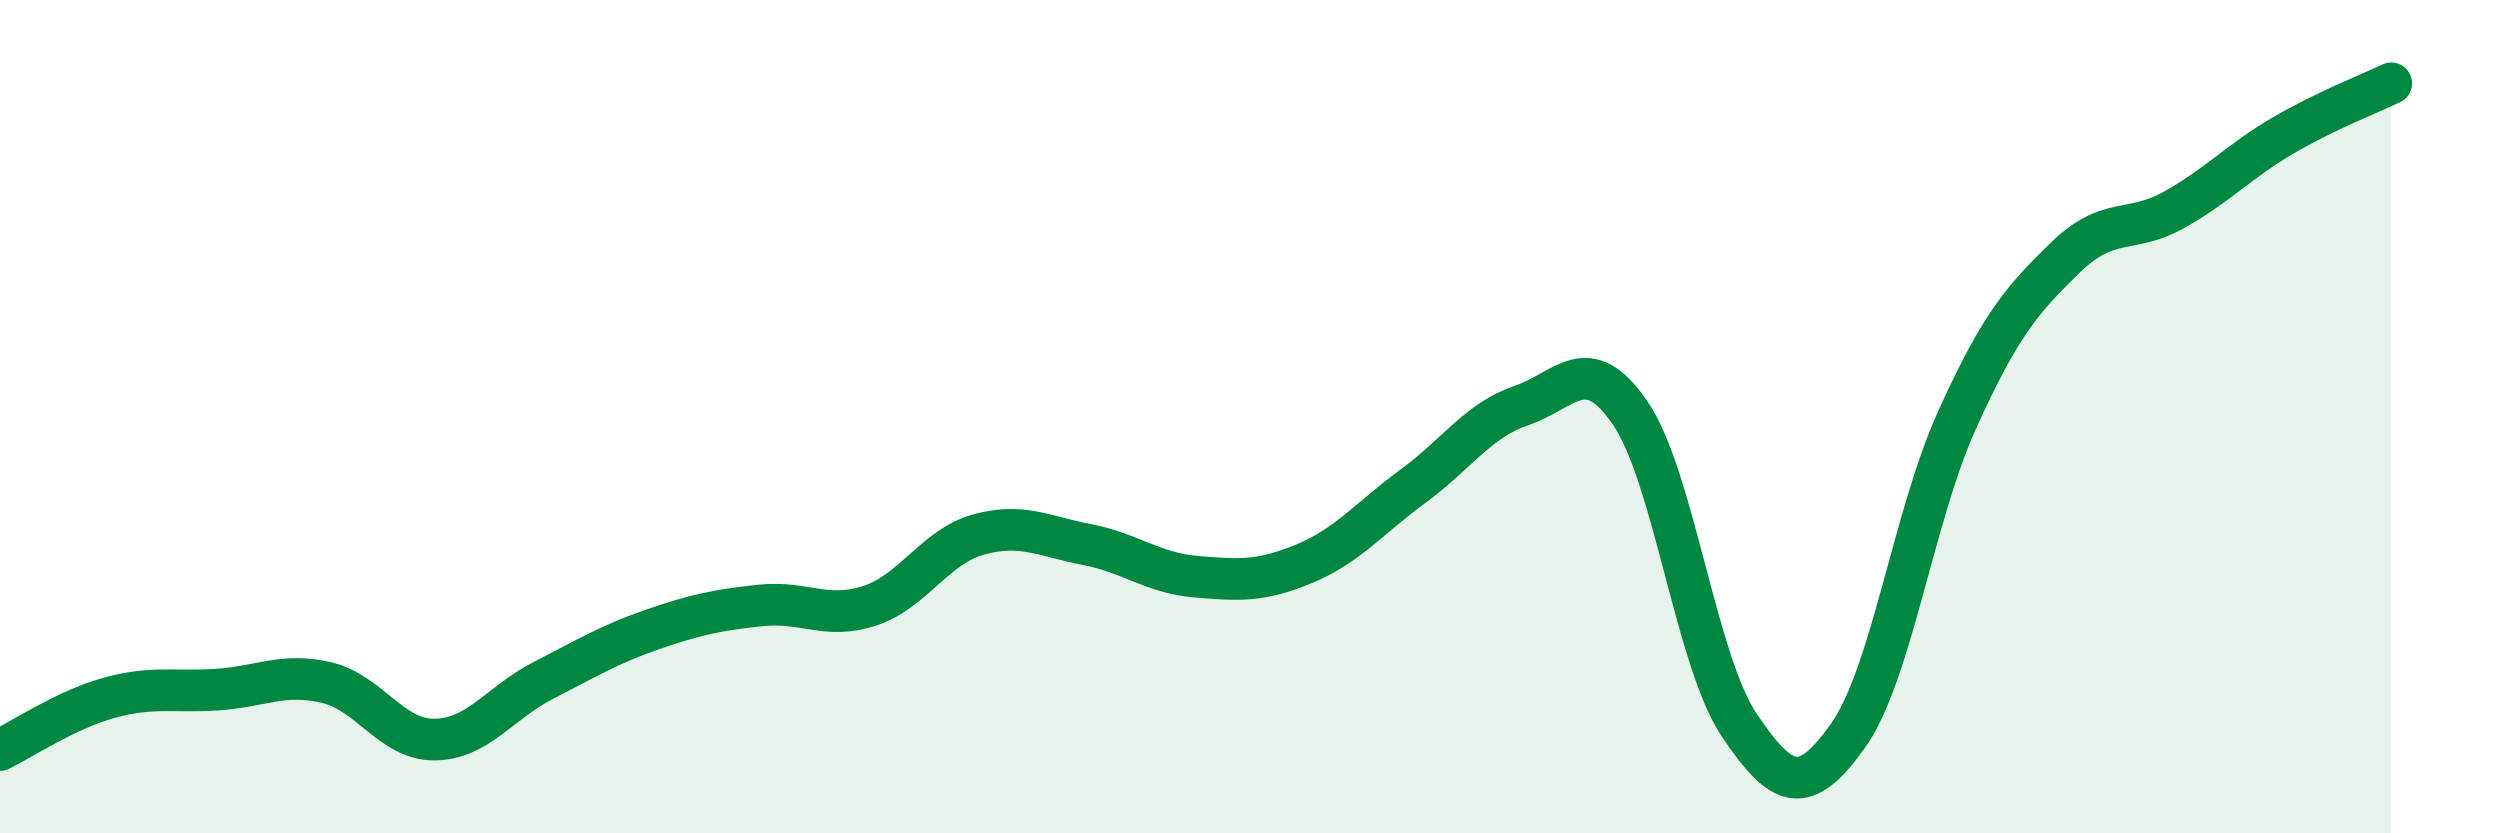 
    <svg width="60" height="20" viewBox="0 0 60 20" xmlns="http://www.w3.org/2000/svg">
      <path
        d="M 0,18 C 0.52,17.75 1.57,17.04 2.61,16.75 C 3.65,16.46 4.18,16.62 5.22,16.55 C 6.26,16.48 6.79,16.14 7.83,16.38 C 8.87,16.62 9.39,17.76 10.43,17.75 C 11.47,17.74 12,16.86 13.04,16.33 C 14.08,15.8 14.61,15.47 15.65,15.11 C 16.69,14.75 17.22,14.64 18.26,14.53 C 19.3,14.42 19.83,14.88 20.87,14.54 C 21.91,14.2 22.44,13.12 23.48,12.83 C 24.52,12.54 25.05,12.87 26.09,13.07 C 27.13,13.27 27.66,13.75 28.7,13.84 C 29.74,13.93 30.26,13.96 31.3,13.53 C 32.34,13.1 32.87,12.43 33.91,11.67 C 34.95,10.91 35.48,10.08 36.52,9.73 C 37.56,9.38 38.09,8.39 39.13,9.92 C 40.17,11.45 40.7,15.85 41.74,17.4 C 42.78,18.95 43.31,19.12 44.35,17.66 C 45.39,16.2 45.92,12.4 46.96,10.1 C 48,7.8 48.53,7.19 49.57,6.18 C 50.61,5.17 51.13,5.62 52.17,5.04 C 53.21,4.46 53.74,3.87 54.78,3.26 C 55.82,2.65 56.87,2.25 57.39,2L57.39 20L0 20Z"
        fill="#008740"
        opacity="0.1"
        stroke-linecap="round"
        stroke-linejoin="round"
      />
      <path
        d="M 0,18 C 0.52,17.75 1.57,17.04 2.61,16.75 C 3.65,16.46 4.18,16.62 5.22,16.55 C 6.26,16.48 6.79,16.14 7.83,16.38 C 8.87,16.62 9.39,17.76 10.43,17.75 C 11.47,17.74 12,16.86 13.04,16.33 C 14.08,15.8 14.61,15.47 15.65,15.11 C 16.69,14.75 17.22,14.64 18.26,14.53 C 19.3,14.42 19.83,14.88 20.87,14.54 C 21.91,14.2 22.44,13.12 23.48,12.83 C 24.52,12.54 25.05,12.87 26.09,13.07 C 27.13,13.27 27.66,13.75 28.7,13.84 C 29.74,13.93 30.26,13.96 31.3,13.53 C 32.34,13.1 32.87,12.43 33.91,11.67 C 34.95,10.91 35.48,10.08 36.52,9.73 C 37.56,9.38 38.09,8.39 39.13,9.92 C 40.17,11.45 40.7,15.85 41.74,17.4 C 42.78,18.95 43.31,19.12 44.35,17.66 C 45.39,16.2 45.92,12.4 46.96,10.1 C 48,7.8 48.53,7.19 49.57,6.18 C 50.61,5.17 51.13,5.62 52.17,5.04 C 53.21,4.46 53.74,3.87 54.78,3.26 C 55.82,2.65 56.87,2.25 57.39,2"
        stroke="#008740"
        stroke-width="1"
        fill="none"
        stroke-linecap="round"
        stroke-linejoin="round"
      />
    </svg>
  